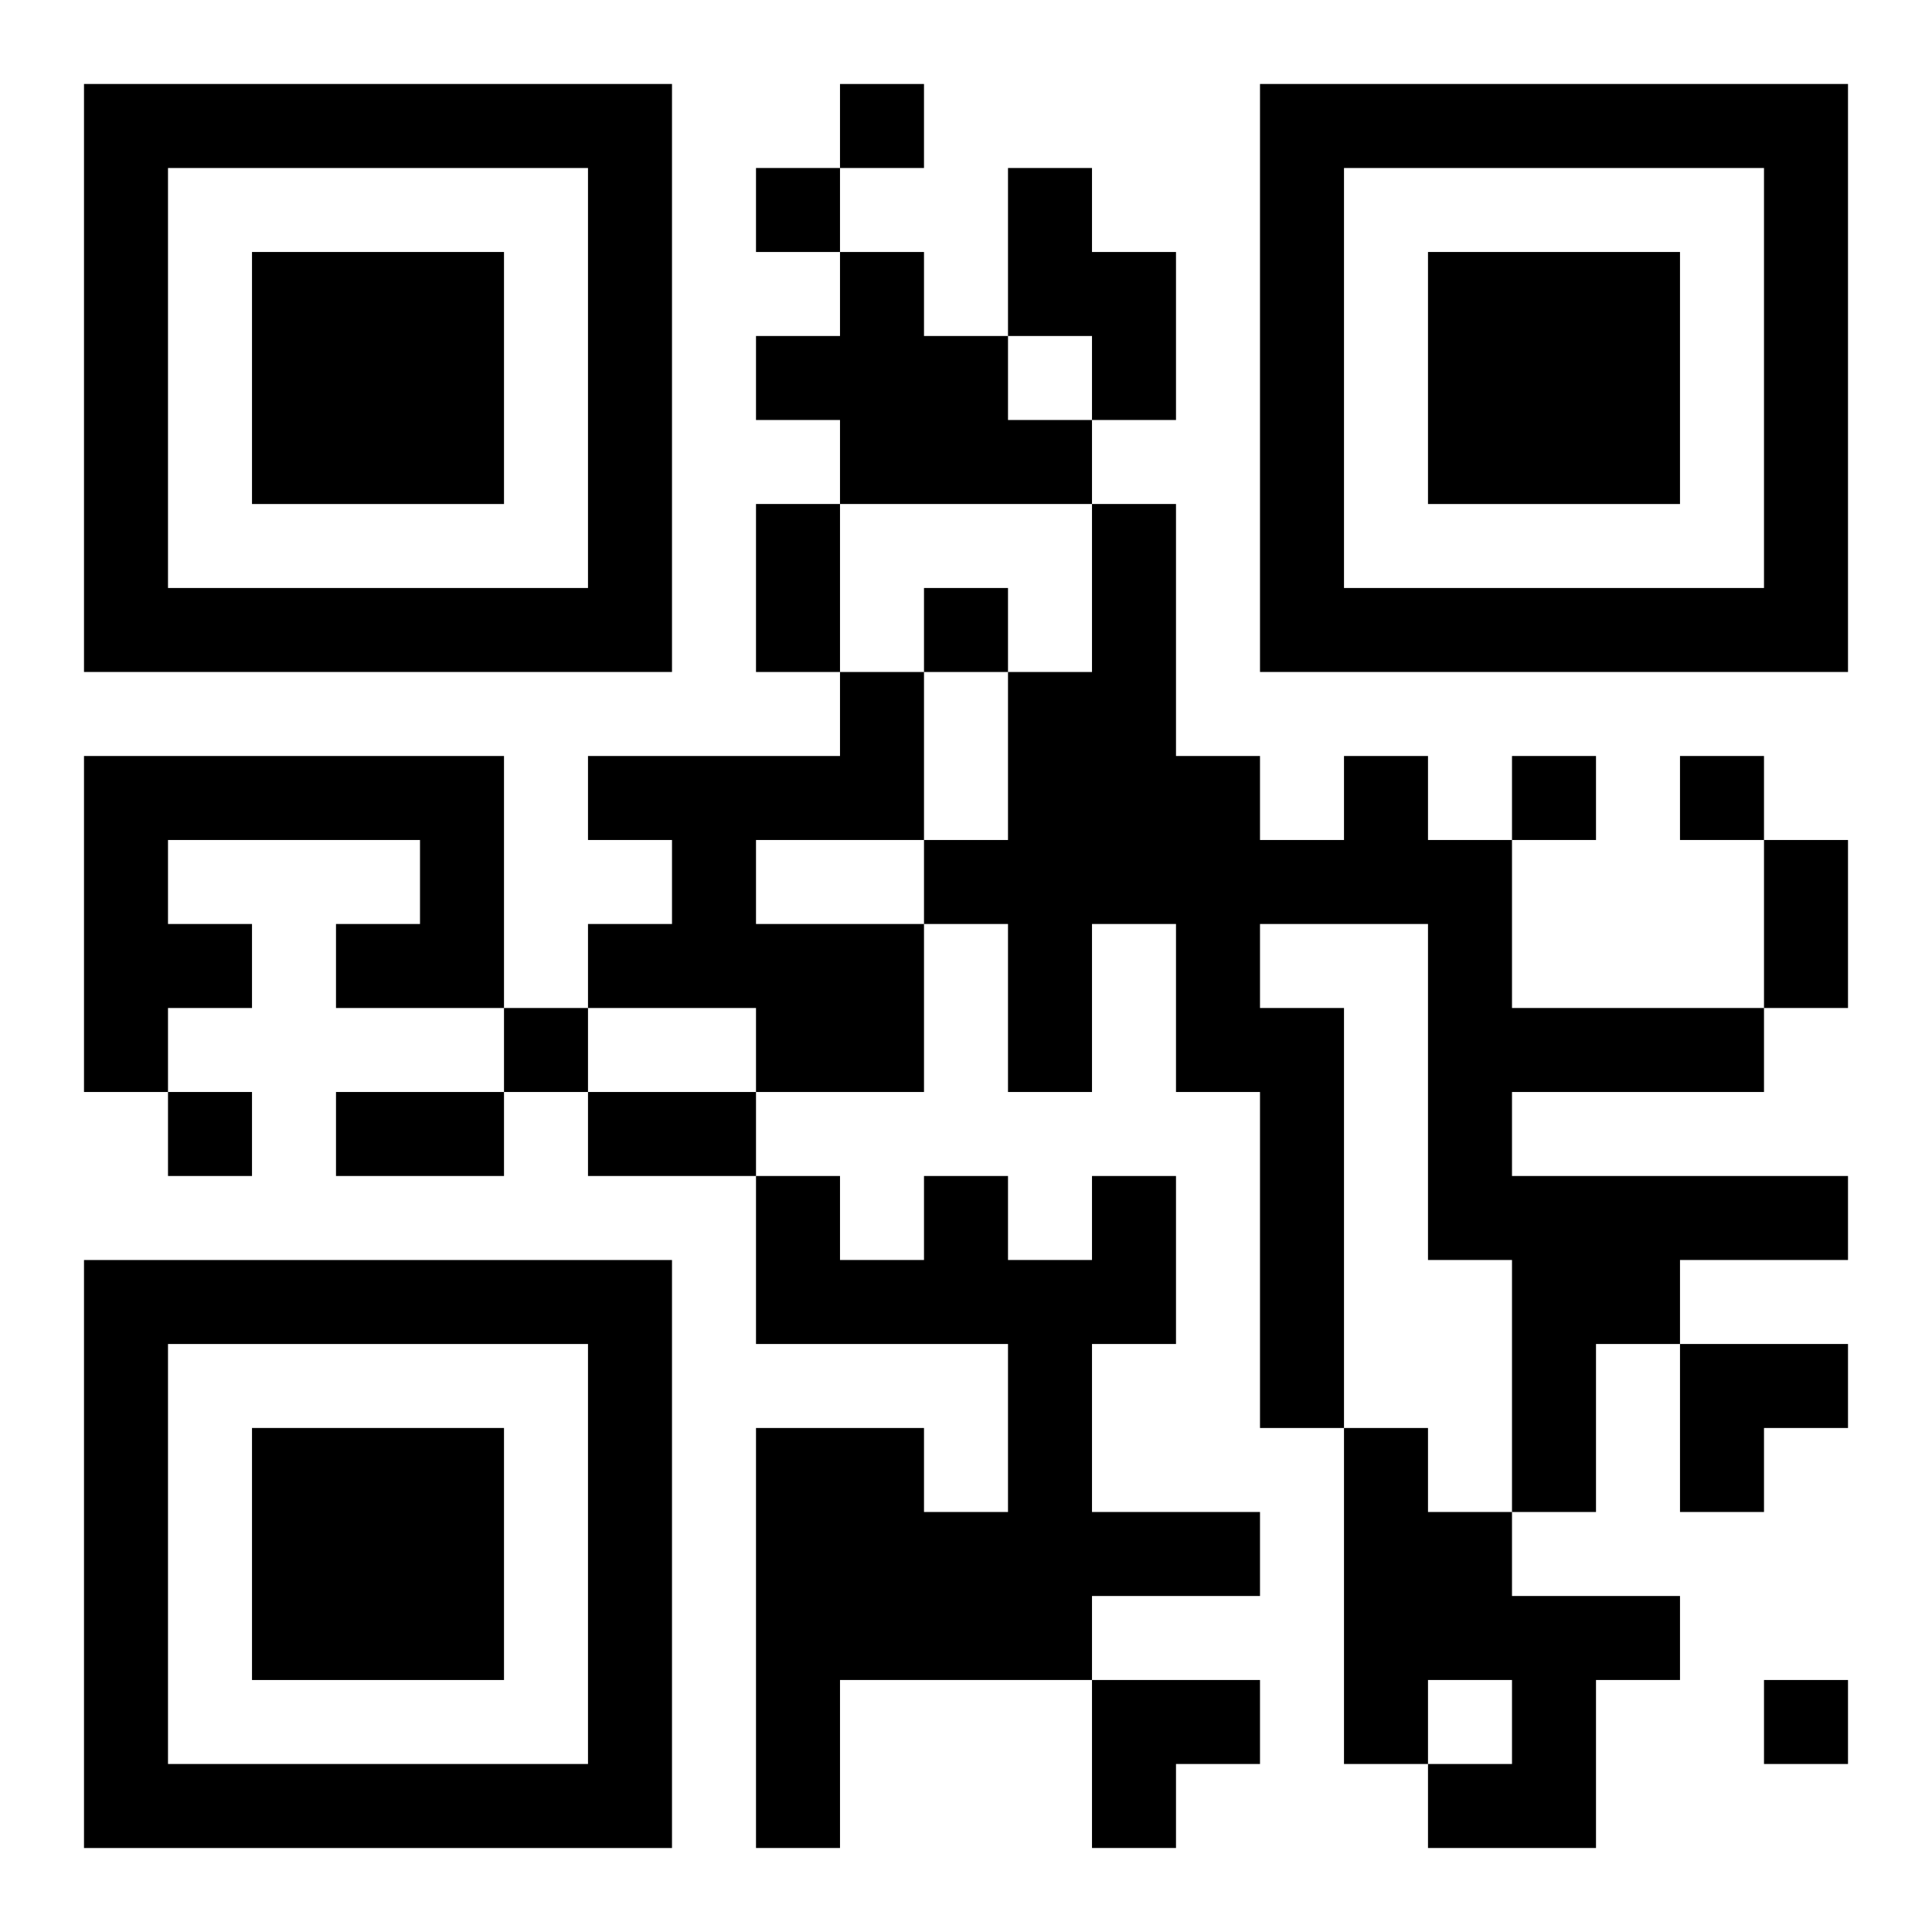 <?xml version="1.0" encoding="UTF-8"?>
<svg width="250" height="250" baseProfile="full" version="1.1" viewBox="-1 -1 23 23" xmlns="http://www.w3.org/2000/svg" xmlns:xlink="http://www.w3.org/1999/xlink"><symbol id="a"><path d="m0 7v7h7v-7h-7zm1 1h5v5h-5v-5zm1 1v3h3v-3h-3z"/></symbol><use y="-7" xlink:href="#a"/><use y="7" xlink:href="#a"/><use x="14" y="-7" xlink:href="#a"/><path d="m11 1h1v1h1v2h-1v-1h-1v-2m-2 1h1v1h1v1h1v1h-3v-1h-1v-1h1v-1m0 5h1v2h-2v1h2v2h-2v-1h-2v-1h1v-1h-1v-1h3v-1m-9 1h5v3h-2v-1h1v-1h-3v1h1v1h-1v1h-1v-4m15 0h1v1h1v2h3v1h-3v1h4v1h-2v1h-1v2h-1v-3h-1v-4h-2v1h1v5h-1v-4h-1v-2h-1v2h-1v-2h-1v-1h1v-2h1v-2h1v3h1v1h1v-1m-3 5h1v2h-1v2h2v1h-2v1h-3v2h-1v-5h2v1h1v-2h-3v-2h1v1h1v-1h1v1h1v-1m3 3h1v1h1v1h2v1h-1v2h-2v-1h1v-1h-1v1h-1v-4m-6-16v1h1v-1h-1m-1 1v1h1v-1h-1m2 5v1h1v-1h-1m7 2v1h1v-1h-1m2 0v1h1v-1h-1m-14 3v1h1v-1h-1m-4 1v1h1v-1h-1m19 7v1h1v-1h-1m-12-14h1v2h-1v-2m12 4h1v2h-1v-2m-17 3h2v1h-2v-1m3 0h2v1h-2v-1m13 3h2v1h-1v1h-1zm-7 4h2v1h-1v1h-1z"/></svg>
